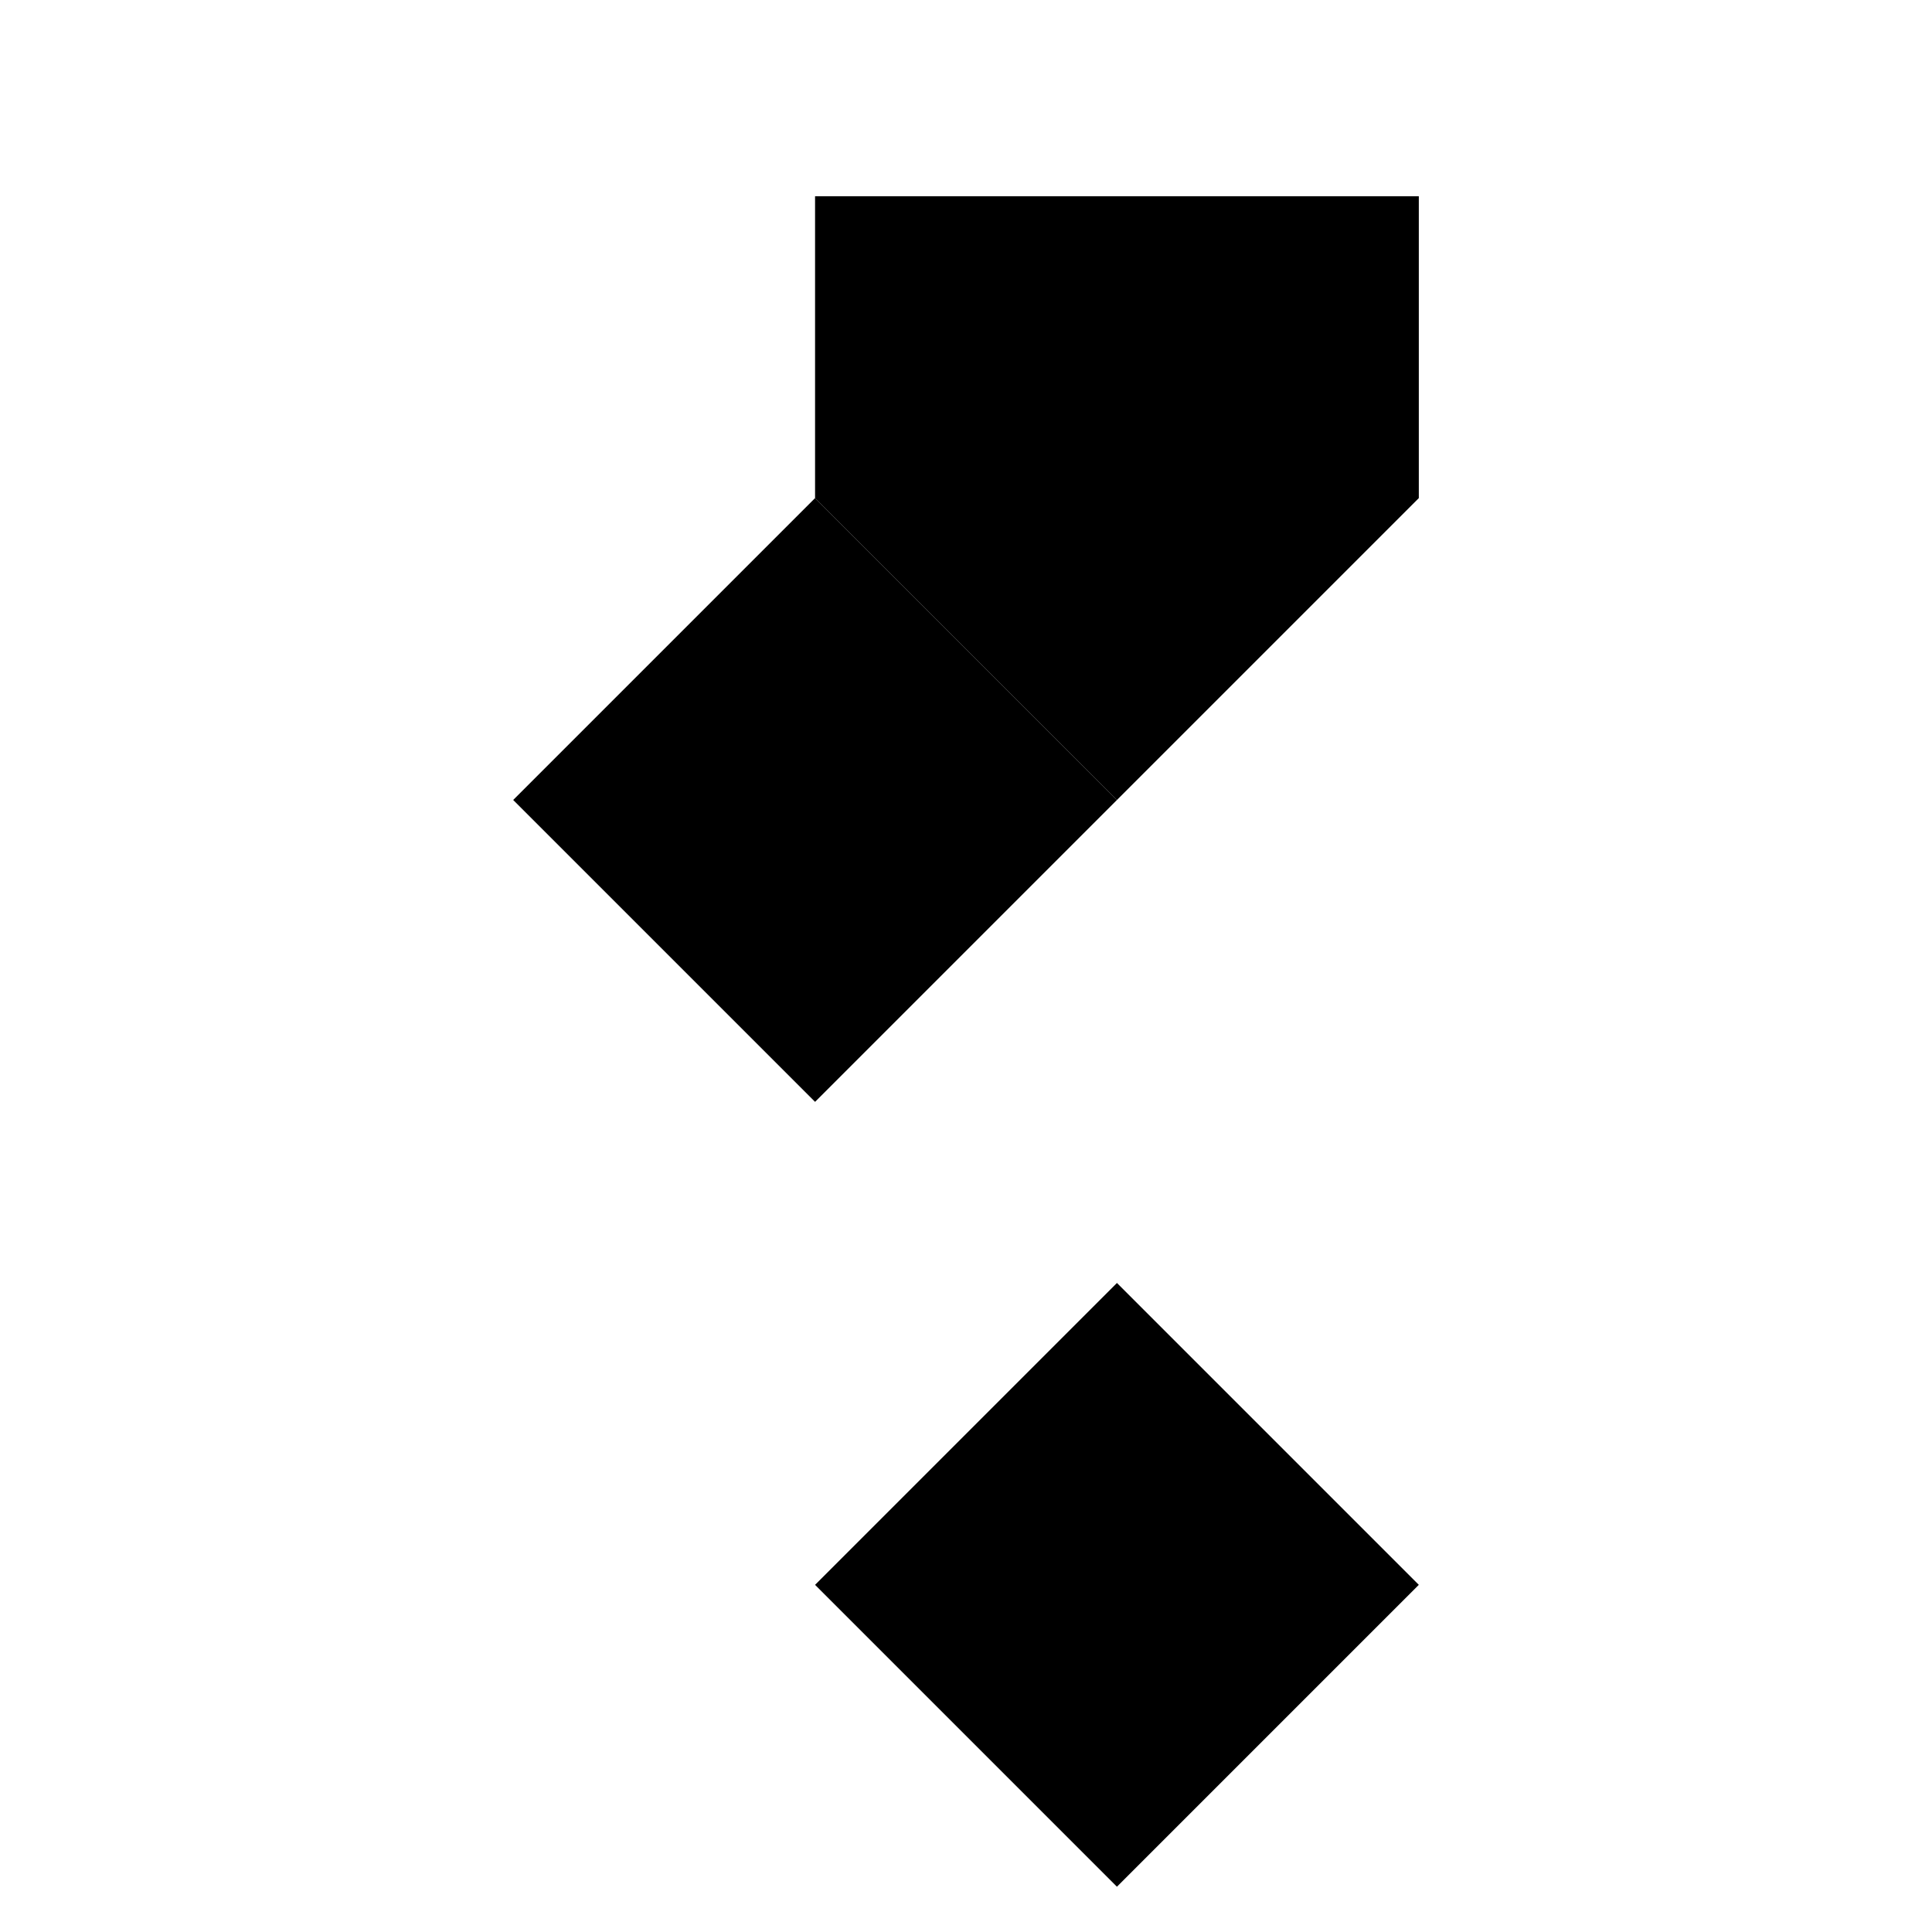 <svg xmlns="http://www.w3.org/2000/svg" fill="none" viewBox="0 0 128 128">
    <path d="m54 105 20 20 20-20-20-20z" fill="#000"/>
    <path d="M54 13v20l20 20 20-20V13H54Z" fill="#000"/>
    <path d="M54 33 34 53l20 20 20-20L54 33Z" fill="#000"/>
</svg>